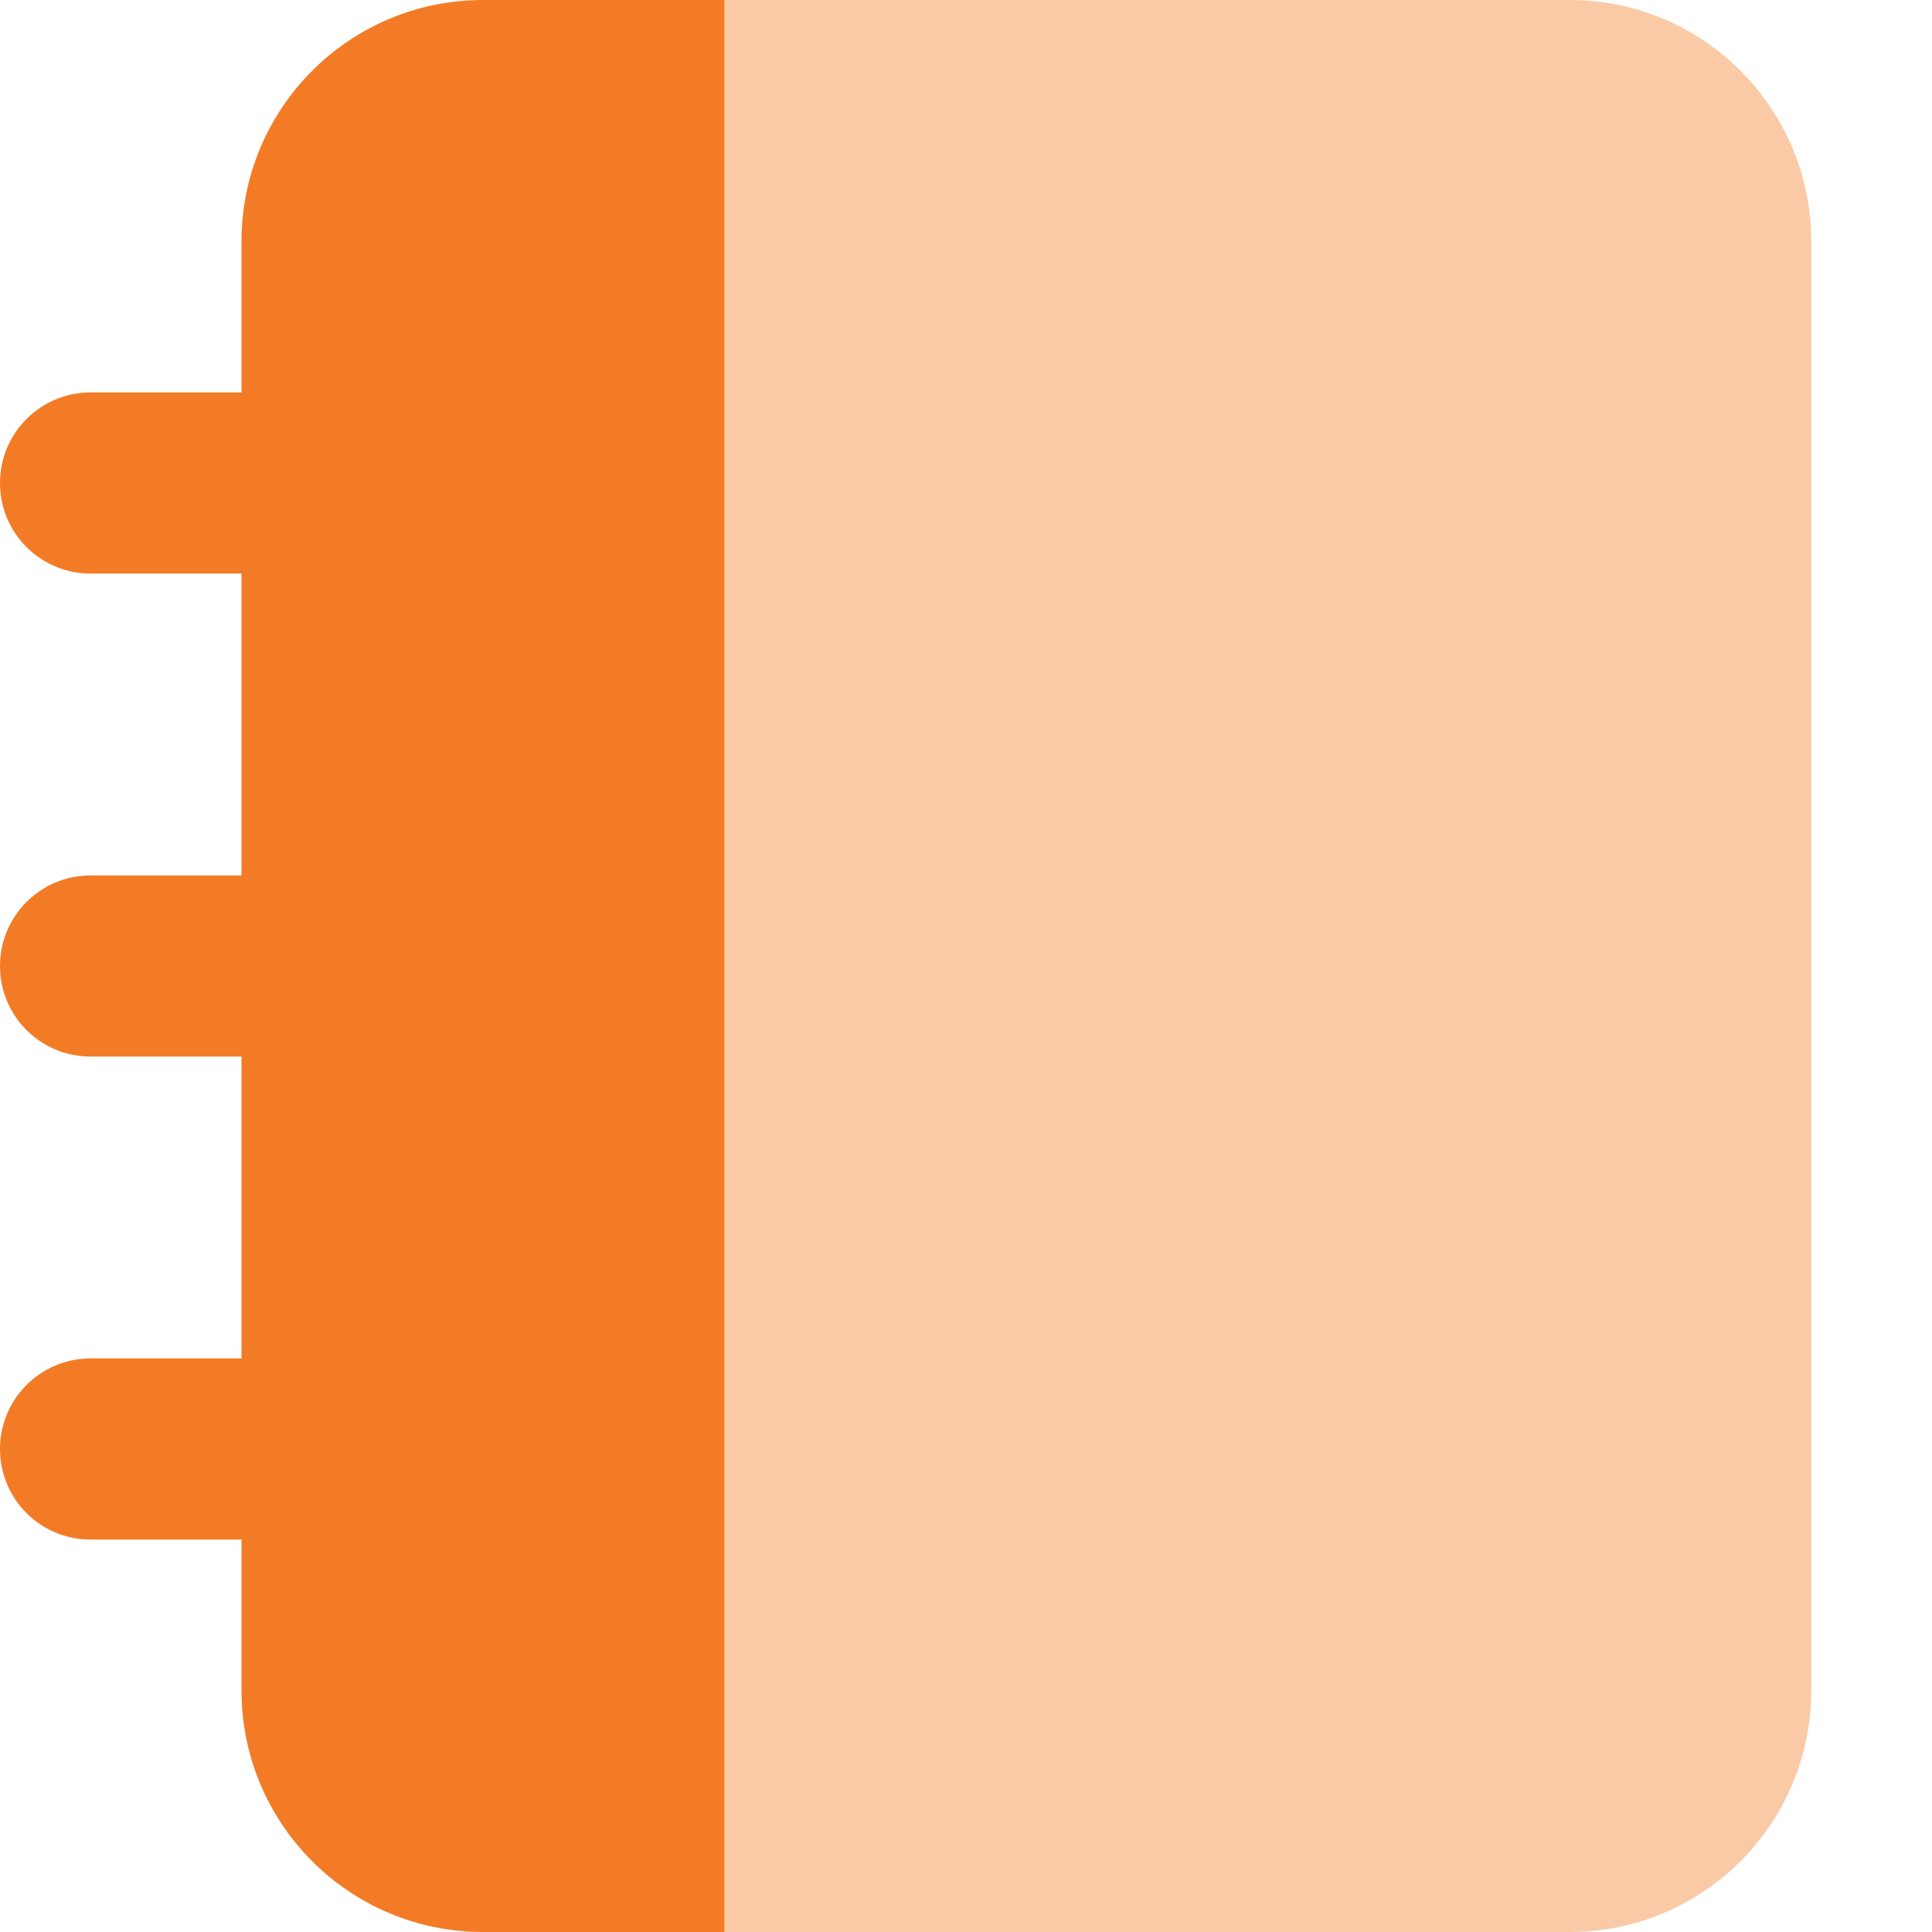 <svg width="40" height="40" viewBox="0 0 40 40" fill="none" xmlns="http://www.w3.org/2000/svg">
<path d="M15 0V40H10C7.238 40 5 37.762 5 35V31.875H1.875C0.84 31.875 0 31.039 0 30C0 28.964 0.84 28.125 1.875 28.125H5V21.875H1.875C0.84 21.875 0 21.039 0 20C0 18.964 0.84 18.125 1.875 18.125H5V11.875H1.875C0.84 11.875 0 11.039 0 10C0 8.964 0.84 8.125 1.875 8.125H5V5C5 2.238 7.238 0 10 0H15Z" fill="#F47B25"/>
<path opacity="0.4" d="M32.5 0H15V40H32.5C35.262 40 37.5 37.762 37.5 35V5C37.5 2.238 35.258 0 32.5 0Z" fill="#F47B25"/>
</svg>
